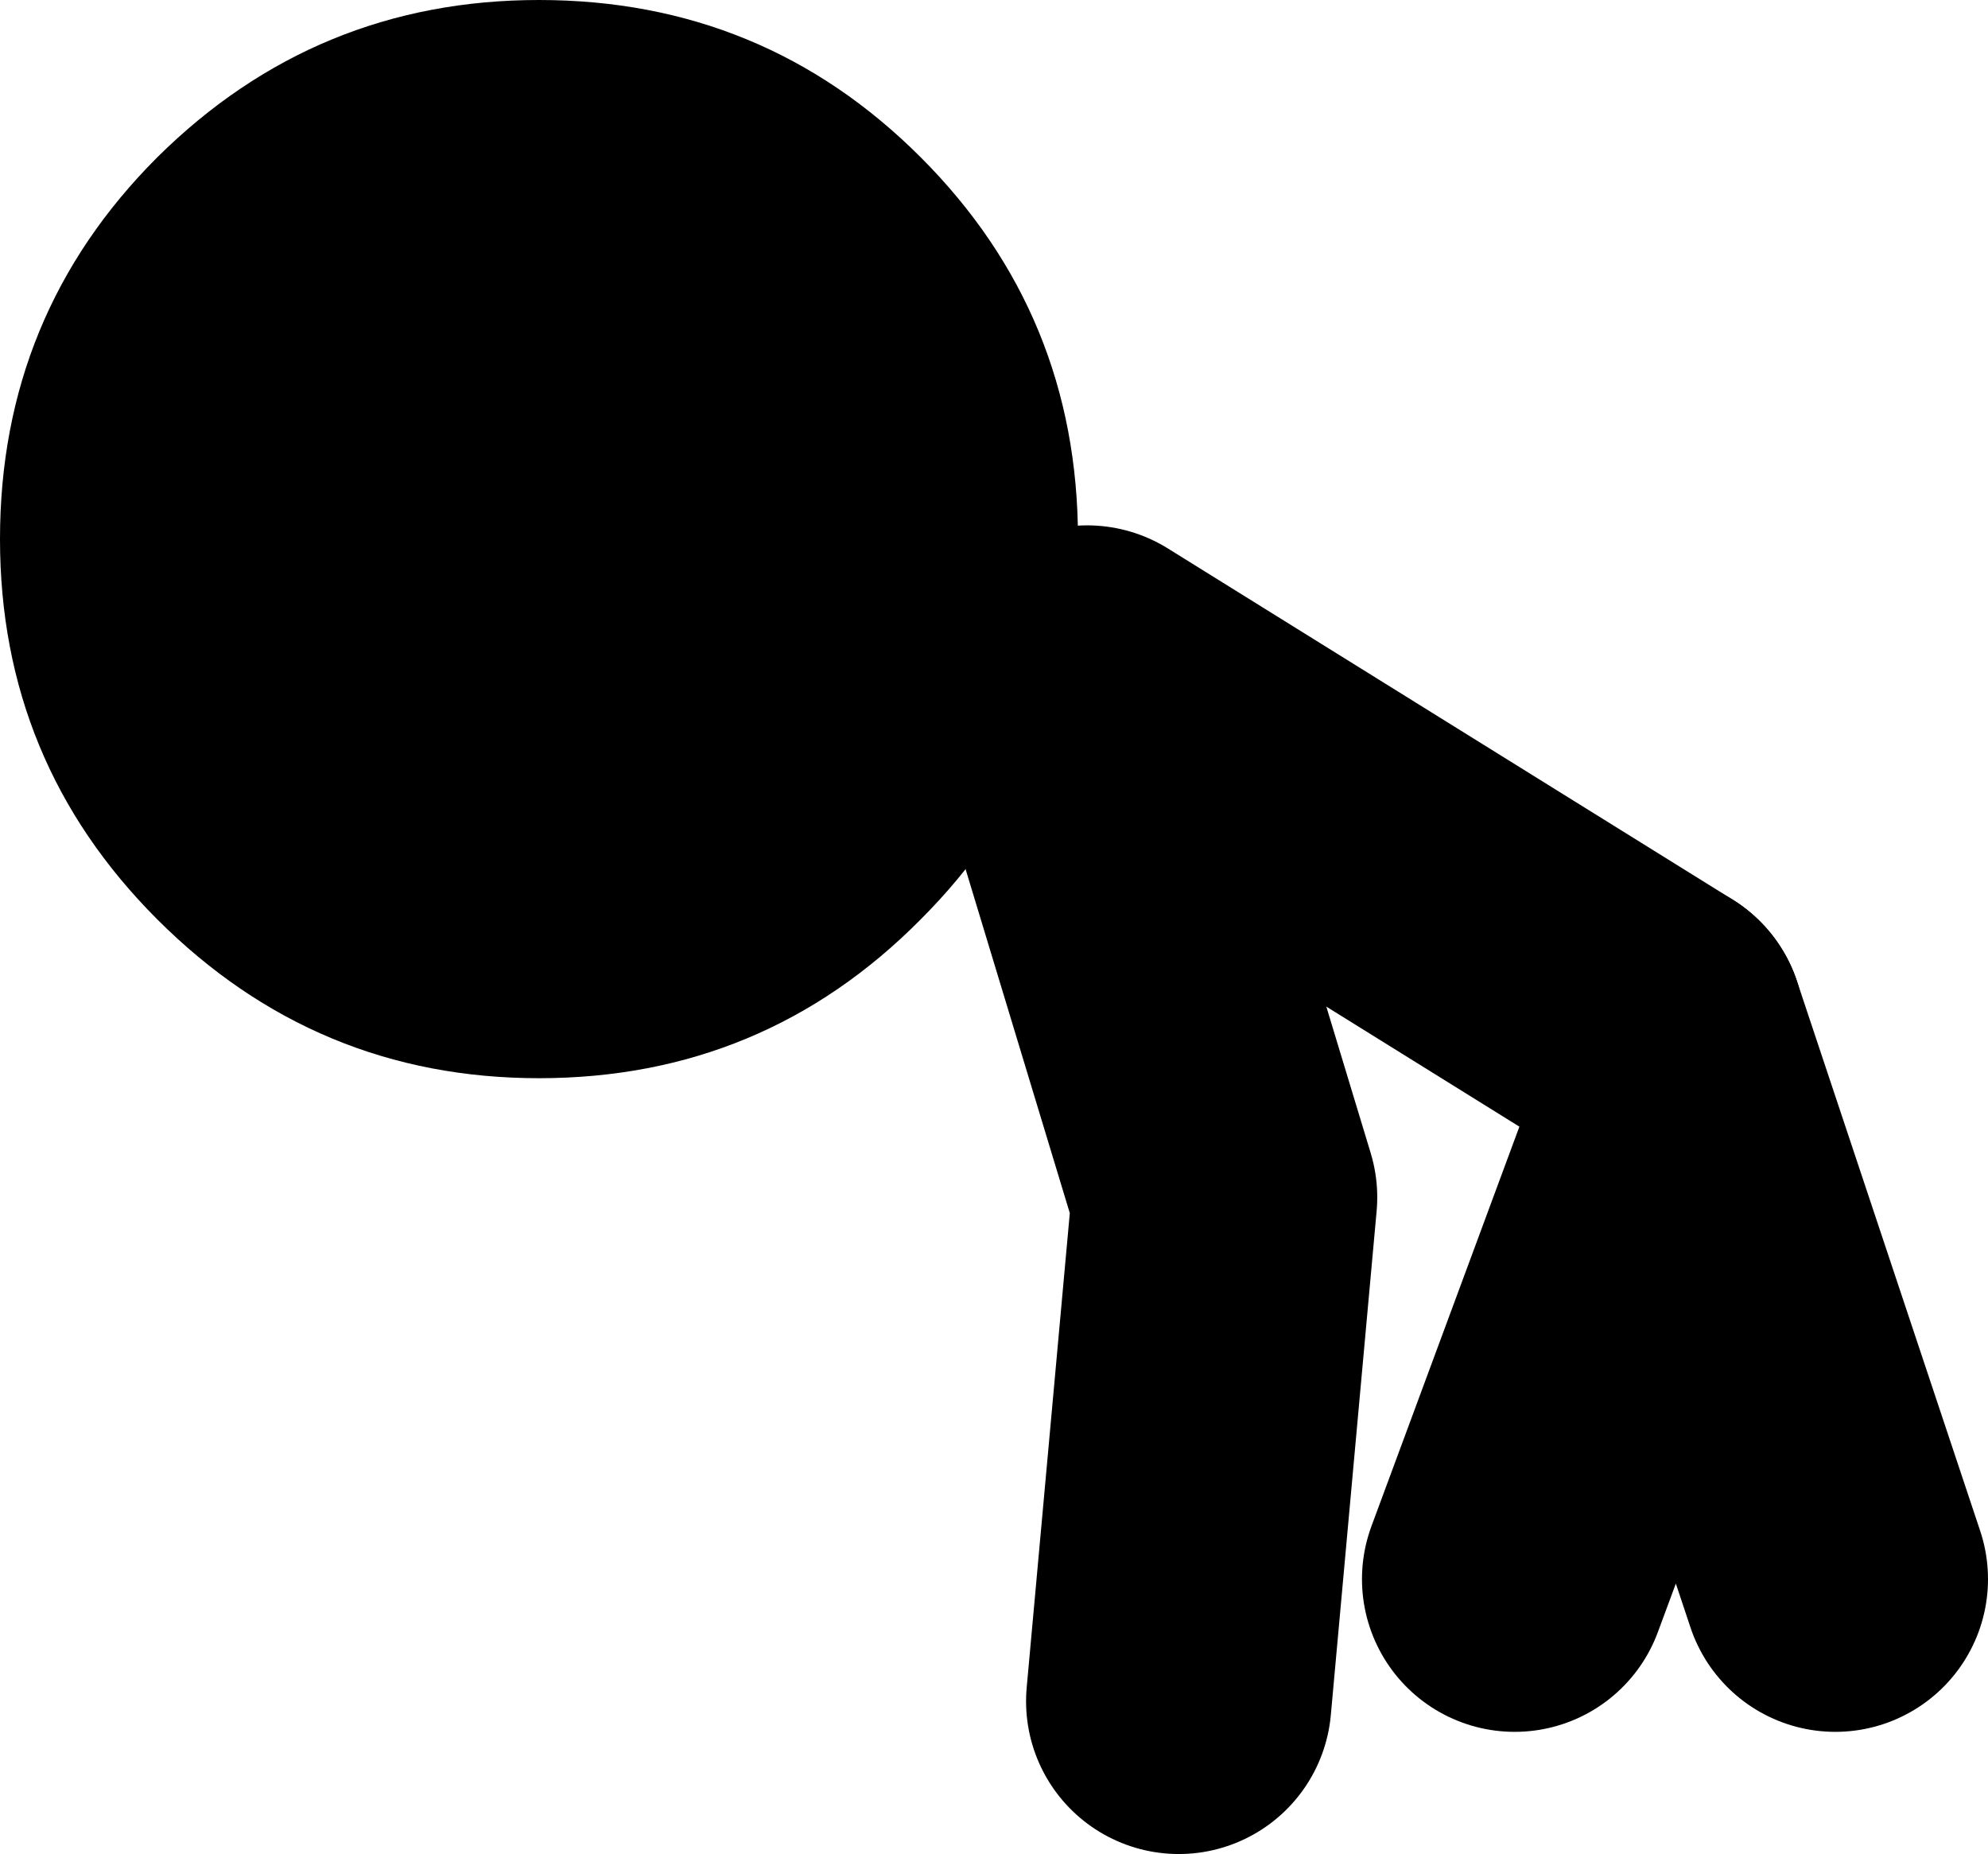 <?xml version="1.0" encoding="UTF-8" standalone="no"?>
<svg xmlns:xlink="http://www.w3.org/1999/xlink" height="60.7px" width="65.1px" xmlns="http://www.w3.org/2000/svg">
  <g transform="matrix(1.0, 0.0, 0.0, 1.0, 11.7, 29.4)">
    <path d="M23.9 -7.2 L42.4 4.3" fill="none" stroke="#000000" stroke-linecap="round" stroke-linejoin="round" stroke-width="10.0"/>
    <path d="M42.4 4.3 L48.4 22.3 M23.4 -6.7 L28.4 9.8 26.9 26.3 M42.9 8.8 L37.9 22.3" fill="none" stroke="#000000" stroke-linecap="round" stroke-linejoin="round" stroke-width="10.0"/>
    <path d="M-11.7 -11.75 Q-11.7 -19.1 -6.55 -24.25 -1.35 -29.4 5.95 -29.4 13.3 -29.4 18.45 -24.25 23.6 -19.1 23.6 -11.75 23.6 -4.45 18.45 0.7 13.3 5.9 5.95 5.9 -1.35 5.9 -6.55 0.7 -11.7 -4.45 -11.7 -11.75" fill="#000000" fill-rule="evenodd" stroke="none"/>
  </g>
</svg>
